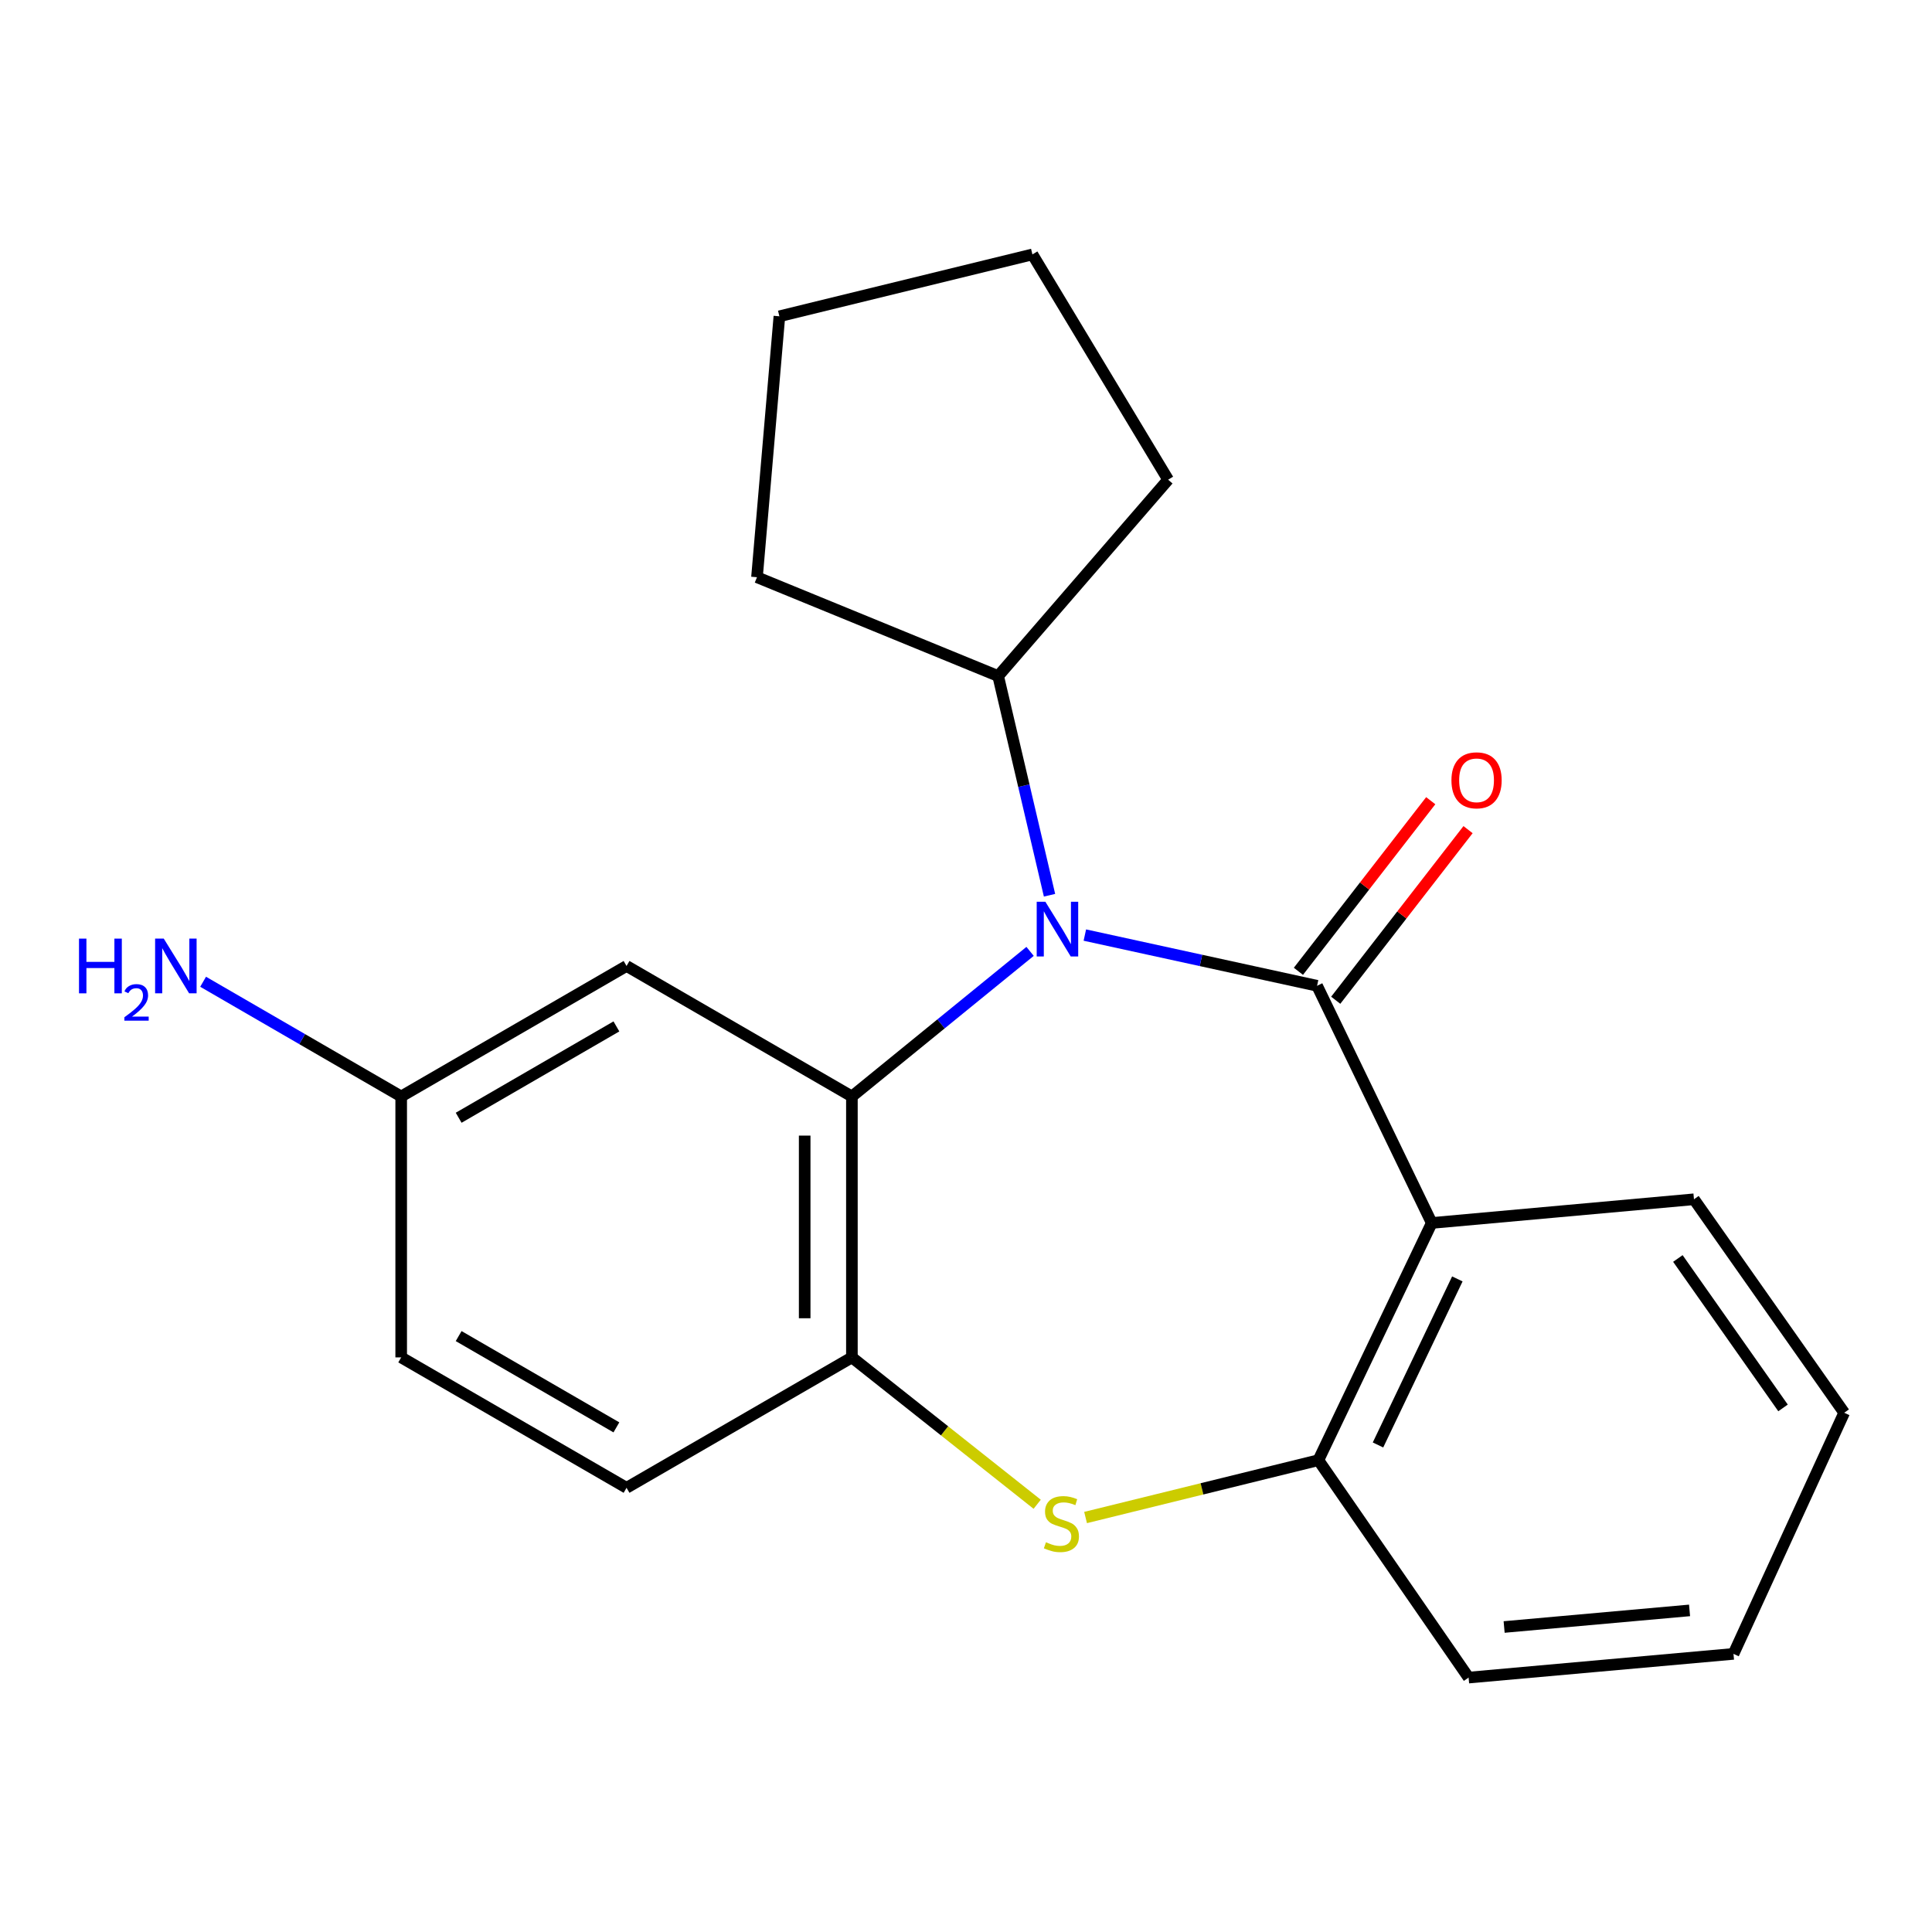 <?xml version='1.0' encoding='iso-8859-1'?>
<svg version='1.1' baseProfile='full'
              xmlns='http://www.w3.org/2000/svg'
                      xmlns:rdkit='http://www.rdkit.org/xml'
                      xmlns:xlink='http://www.w3.org/1999/xlink'
                  xml:space='preserve'
width='1000px' height='1000px' viewBox='0 0 1000 1000'>
<!-- END OF HEADER -->
<rect style='opacity:1.0;fill:#FFFFFF;stroke:none' width='1000' height='1000' x='0' y='0'> </rect>
<path class='bond-0' d='M 681.715,510.239 L 621.615,497.115' style='fill:none;fill-rule:evenodd;stroke:#000000;stroke-width:6px;stroke-linecap:butt;stroke-linejoin:miter;stroke-opacity:1' />
<path class='bond-0' d='M 621.615,497.115 L 561.515,483.99' style='fill:none;fill-rule:evenodd;stroke:#0000FF;stroke-width:6px;stroke-linecap:butt;stroke-linejoin:miter;stroke-opacity:1' />
<path class='bond-2' d='M 681.715,510.239 L 741.069,633.007' style='fill:none;fill-rule:evenodd;stroke:#000000;stroke-width:6px;stroke-linecap:butt;stroke-linejoin:miter;stroke-opacity:1' />
<path class='bond-7' d='M 691.372,517.728 L 725.616,473.576' style='fill:none;fill-rule:evenodd;stroke:#000000;stroke-width:6px;stroke-linecap:butt;stroke-linejoin:miter;stroke-opacity:1' />
<path class='bond-7' d='M 725.616,473.576 L 759.86,429.423' style='fill:none;fill-rule:evenodd;stroke:#FF0000;stroke-width:6px;stroke-linecap:butt;stroke-linejoin:miter;stroke-opacity:1' />
<path class='bond-7' d='M 672.057,502.749 L 706.301,458.596' style='fill:none;fill-rule:evenodd;stroke:#000000;stroke-width:6px;stroke-linecap:butt;stroke-linejoin:miter;stroke-opacity:1' />
<path class='bond-7' d='M 706.301,458.596 L 740.545,414.443' style='fill:none;fill-rule:evenodd;stroke:#FF0000;stroke-width:6px;stroke-linecap:butt;stroke-linejoin:miter;stroke-opacity:1' />
<path class='bond-1' d='M 533.166,492.433 L 487.055,529.981' style='fill:none;fill-rule:evenodd;stroke:#0000FF;stroke-width:6px;stroke-linecap:butt;stroke-linejoin:miter;stroke-opacity:1' />
<path class='bond-1' d='M 487.055,529.981 L 440.944,567.529' style='fill:none;fill-rule:evenodd;stroke:#000000;stroke-width:6px;stroke-linecap:butt;stroke-linejoin:miter;stroke-opacity:1' />
<path class='bond-8' d='M 543.23,463.371 L 529.939,406.648' style='fill:none;fill-rule:evenodd;stroke:#0000FF;stroke-width:6px;stroke-linecap:butt;stroke-linejoin:miter;stroke-opacity:1' />
<path class='bond-8' d='M 529.939,406.648 L 516.647,349.924' style='fill:none;fill-rule:evenodd;stroke:#000000;stroke-width:6px;stroke-linecap:butt;stroke-linejoin:miter;stroke-opacity:1' />
<path class='bond-4' d='M 440.944,567.529 L 440.944,702.586' style='fill:none;fill-rule:evenodd;stroke:#000000;stroke-width:6px;stroke-linecap:butt;stroke-linejoin:miter;stroke-opacity:1' />
<path class='bond-4' d='M 416.501,587.787 L 416.501,682.328' style='fill:none;fill-rule:evenodd;stroke:#000000;stroke-width:6px;stroke-linecap:butt;stroke-linejoin:miter;stroke-opacity:1' />
<path class='bond-6' d='M 440.944,567.529 L 324.299,499.986' style='fill:none;fill-rule:evenodd;stroke:#000000;stroke-width:6px;stroke-linecap:butt;stroke-linejoin:miter;stroke-opacity:1' />
<path class='bond-5' d='M 741.069,633.007 L 682.393,755.789' style='fill:none;fill-rule:evenodd;stroke:#000000;stroke-width:6px;stroke-linecap:butt;stroke-linejoin:miter;stroke-opacity:1' />
<path class='bond-5' d='M 754.321,661.963 L 713.248,747.911' style='fill:none;fill-rule:evenodd;stroke:#000000;stroke-width:6px;stroke-linecap:butt;stroke-linejoin:miter;stroke-opacity:1' />
<path class='bond-11' d='M 741.069,633.007 L 876.792,620.745' style='fill:none;fill-rule:evenodd;stroke:#000000;stroke-width:6px;stroke-linecap:butt;stroke-linejoin:miter;stroke-opacity:1' />
<path class='bond-3' d='M 561.891,785.463 L 622.142,770.626' style='fill:none;fill-rule:evenodd;stroke:#CCCC00;stroke-width:6px;stroke-linecap:butt;stroke-linejoin:miter;stroke-opacity:1' />
<path class='bond-3' d='M 622.142,770.626 L 682.393,755.789' style='fill:none;fill-rule:evenodd;stroke:#000000;stroke-width:6px;stroke-linecap:butt;stroke-linejoin:miter;stroke-opacity:1' />
<path class='bond-21' d='M 536.847,778.603 L 488.895,740.595' style='fill:none;fill-rule:evenodd;stroke:#CCCC00;stroke-width:6px;stroke-linecap:butt;stroke-linejoin:miter;stroke-opacity:1' />
<path class='bond-21' d='M 488.895,740.595 L 440.944,702.586' style='fill:none;fill-rule:evenodd;stroke:#000000;stroke-width:6px;stroke-linecap:butt;stroke-linejoin:miter;stroke-opacity:1' />
<path class='bond-9' d='M 440.944,702.586 L 324.299,770.088' style='fill:none;fill-rule:evenodd;stroke:#000000;stroke-width:6px;stroke-linecap:butt;stroke-linejoin:miter;stroke-opacity:1' />
<path class='bond-14' d='M 682.393,755.789 L 760.147,868.319' style='fill:none;fill-rule:evenodd;stroke:#000000;stroke-width:6px;stroke-linecap:butt;stroke-linejoin:miter;stroke-opacity:1' />
<path class='bond-10' d='M 324.299,499.986 L 207.655,567.529' style='fill:none;fill-rule:evenodd;stroke:#000000;stroke-width:6px;stroke-linecap:butt;stroke-linejoin:miter;stroke-opacity:1' />
<path class='bond-10' d='M 319.051,531.27 L 237.4,578.55' style='fill:none;fill-rule:evenodd;stroke:#000000;stroke-width:6px;stroke-linecap:butt;stroke-linejoin:miter;stroke-opacity:1' />
<path class='bond-15' d='M 516.647,349.924 L 604.626,248.285' style='fill:none;fill-rule:evenodd;stroke:#000000;stroke-width:6px;stroke-linecap:butt;stroke-linejoin:miter;stroke-opacity:1' />
<path class='bond-16' d='M 516.647,349.924 L 391.815,298.772' style='fill:none;fill-rule:evenodd;stroke:#000000;stroke-width:6px;stroke-linecap:butt;stroke-linejoin:miter;stroke-opacity:1' />
<path class='bond-24' d='M 324.299,770.088 L 207.655,702.586' style='fill:none;fill-rule:evenodd;stroke:#000000;stroke-width:6px;stroke-linecap:butt;stroke-linejoin:miter;stroke-opacity:1' />
<path class='bond-24' d='M 319.045,738.807 L 237.394,691.556' style='fill:none;fill-rule:evenodd;stroke:#000000;stroke-width:6px;stroke-linecap:butt;stroke-linejoin:miter;stroke-opacity:1' />
<path class='bond-12' d='M 207.655,567.529 L 156.394,537.843' style='fill:none;fill-rule:evenodd;stroke:#000000;stroke-width:6px;stroke-linecap:butt;stroke-linejoin:miter;stroke-opacity:1' />
<path class='bond-12' d='M 156.394,537.843 L 105.134,508.157' style='fill:none;fill-rule:evenodd;stroke:#0000FF;stroke-width:6px;stroke-linecap:butt;stroke-linejoin:miter;stroke-opacity:1' />
<path class='bond-13' d='M 207.655,567.529 L 207.655,702.586' style='fill:none;fill-rule:evenodd;stroke:#000000;stroke-width:6px;stroke-linecap:butt;stroke-linejoin:miter;stroke-opacity:1' />
<path class='bond-17' d='M 876.792,620.745 L 954.545,731.238' style='fill:none;fill-rule:evenodd;stroke:#000000;stroke-width:6px;stroke-linecap:butt;stroke-linejoin:miter;stroke-opacity:1' />
<path class='bond-17' d='M 868.466,651.386 L 922.893,728.731' style='fill:none;fill-rule:evenodd;stroke:#000000;stroke-width:6px;stroke-linecap:butt;stroke-linejoin:miter;stroke-opacity:1' />
<path class='bond-22' d='M 760.147,868.319 L 897.255,856.044' style='fill:none;fill-rule:evenodd;stroke:#000000;stroke-width:6px;stroke-linecap:butt;stroke-linejoin:miter;stroke-opacity:1' />
<path class='bond-22' d='M 778.534,842.133 L 874.509,833.54' style='fill:none;fill-rule:evenodd;stroke:#000000;stroke-width:6px;stroke-linecap:butt;stroke-linejoin:miter;stroke-opacity:1' />
<path class='bond-20' d='M 604.626,248.285 L 534.381,131.681' style='fill:none;fill-rule:evenodd;stroke:#000000;stroke-width:6px;stroke-linecap:butt;stroke-linejoin:miter;stroke-opacity:1' />
<path class='bond-19' d='M 391.815,298.772 L 403.411,163.714' style='fill:none;fill-rule:evenodd;stroke:#000000;stroke-width:6px;stroke-linecap:butt;stroke-linejoin:miter;stroke-opacity:1' />
<path class='bond-18' d='M 954.545,731.238 L 897.255,856.044' style='fill:none;fill-rule:evenodd;stroke:#000000;stroke-width:6px;stroke-linecap:butt;stroke-linejoin:miter;stroke-opacity:1' />
<path class='bond-23' d='M 403.411,163.714 L 534.381,131.681' style='fill:none;fill-rule:evenodd;stroke:#000000;stroke-width:6px;stroke-linecap:butt;stroke-linejoin:miter;stroke-opacity:1' />
<path  class='atom-1' d='M 541.076 466.734
L 550.356 481.734
Q 551.276 483.214, 552.756 485.894
Q 554.236 488.574, 554.316 488.734
L 554.316 466.734
L 558.076 466.734
L 558.076 495.054
L 554.196 495.054
L 544.236 478.654
Q 543.076 476.734, 541.836 474.534
Q 540.636 472.334, 540.276 471.654
L 540.276 495.054
L 536.596 495.054
L 536.596 466.734
L 541.076 466.734
' fill='#0000FF'/>
<path  class='atom-4' d='M 541.386 798.262
Q 541.706 798.382, 543.026 798.942
Q 544.346 799.502, 545.786 799.862
Q 547.266 800.182, 548.706 800.182
Q 551.386 800.182, 552.946 798.902
Q 554.506 797.582, 554.506 795.302
Q 554.506 793.742, 553.706 792.782
Q 552.946 791.822, 551.746 791.302
Q 550.546 790.782, 548.546 790.182
Q 546.026 789.422, 544.506 788.702
Q 543.026 787.982, 541.946 786.462
Q 540.906 784.942, 540.906 782.382
Q 540.906 778.822, 543.306 776.622
Q 545.746 774.422, 550.546 774.422
Q 553.826 774.422, 557.546 775.982
L 556.626 779.062
Q 553.226 777.662, 550.666 777.662
Q 547.906 777.662, 546.386 778.822
Q 544.866 779.942, 544.906 781.902
Q 544.906 783.422, 545.666 784.342
Q 546.466 785.262, 547.586 785.782
Q 548.746 786.302, 550.666 786.902
Q 553.226 787.702, 554.746 788.502
Q 556.266 789.302, 557.346 790.942
Q 558.466 792.542, 558.466 795.302
Q 558.466 799.222, 555.826 801.342
Q 553.226 803.422, 548.866 803.422
Q 546.346 803.422, 544.426 802.862
Q 542.546 802.342, 540.306 801.422
L 541.386 798.262
' fill='#CCCC00'/>
<path  class='atom-8' d='M 751.262 403.886
Q 751.262 397.086, 754.622 393.286
Q 757.982 389.486, 764.262 389.486
Q 770.542 389.486, 773.902 393.286
Q 777.262 397.086, 777.262 403.886
Q 777.262 410.766, 773.862 414.686
Q 770.462 418.566, 764.262 418.566
Q 758.022 418.566, 754.622 414.686
Q 751.262 410.806, 751.262 403.886
M 764.262 415.366
Q 768.582 415.366, 770.902 412.486
Q 773.262 409.566, 773.262 403.886
Q 773.262 398.326, 770.902 395.526
Q 768.582 392.686, 764.262 392.686
Q 759.942 392.686, 757.582 395.486
Q 755.262 398.286, 755.262 403.886
Q 755.262 409.606, 757.582 412.486
Q 759.942 415.366, 764.262 415.366
' fill='#FF0000'/>
<path  class='atom-13' d='M 40.892 485.826
L 44.732 485.826
L 44.732 497.866
L 59.212 497.866
L 59.212 485.826
L 63.052 485.826
L 63.052 514.146
L 59.212 514.146
L 59.212 501.066
L 44.732 501.066
L 44.732 514.146
L 40.892 514.146
L 40.892 485.826
' fill='#0000FF'/>
<path  class='atom-13' d='M 64.424 513.153
Q 65.111 511.384, 66.748 510.407
Q 68.384 509.404, 70.655 509.404
Q 73.48 509.404, 75.064 510.935
Q 76.648 512.466, 76.648 515.186
Q 76.648 517.958, 74.588 520.545
Q 72.556 523.132, 68.332 526.194
L 76.964 526.194
L 76.964 528.306
L 64.372 528.306
L 64.372 526.538
Q 67.856 524.056, 69.916 522.208
Q 72.001 520.36, 73.004 518.697
Q 74.008 517.034, 74.008 515.318
Q 74.008 513.522, 73.11 512.519
Q 72.212 511.516, 70.655 511.516
Q 69.15 511.516, 68.147 512.123
Q 67.144 512.73, 66.431 514.077
L 64.424 513.153
' fill='#0000FF'/>
<path  class='atom-13' d='M 84.764 485.826
L 94.044 500.826
Q 94.964 502.306, 96.444 504.986
Q 97.924 507.666, 98.004 507.826
L 98.004 485.826
L 101.764 485.826
L 101.764 514.146
L 97.884 514.146
L 87.924 497.746
Q 86.764 495.826, 85.524 493.626
Q 84.324 491.426, 83.964 490.746
L 83.964 514.146
L 80.284 514.146
L 80.284 485.826
L 84.764 485.826
' fill='#0000FF'/>
</svg>
